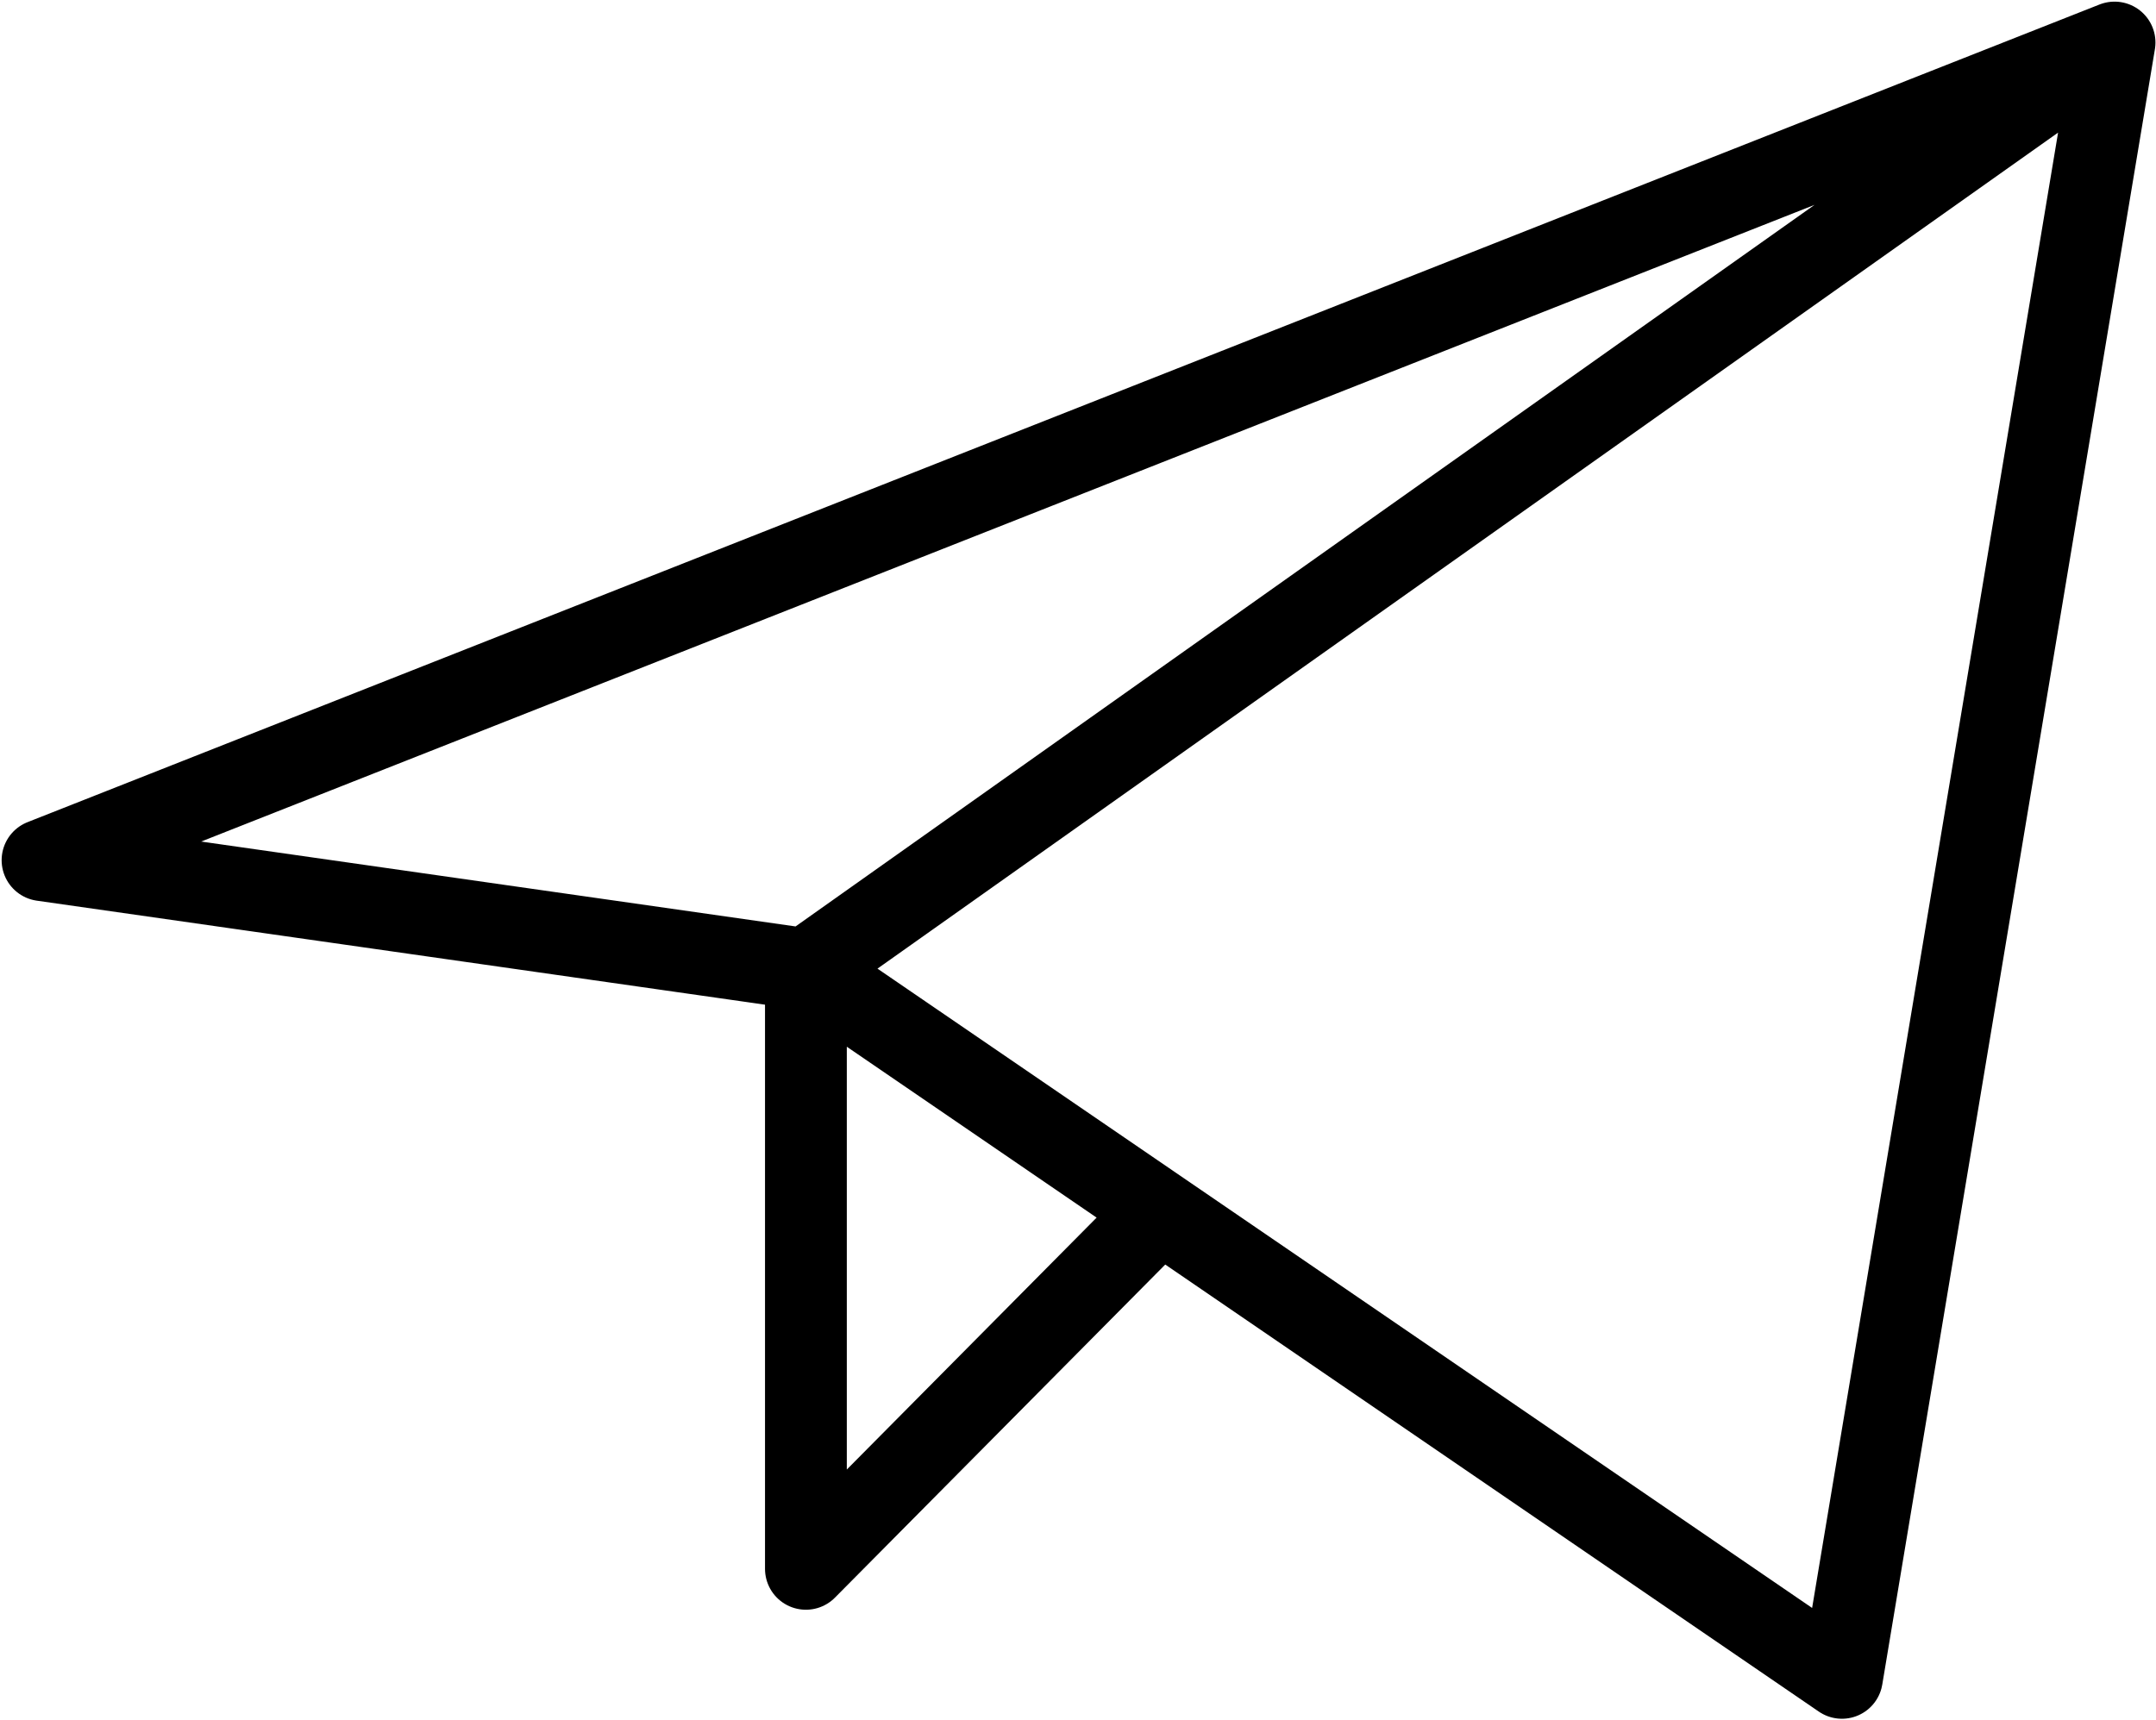 <?xml version="1.0" encoding="UTF-8"?> <svg xmlns="http://www.w3.org/2000/svg" width="659" height="526" viewBox="0 0 659 526" fill="none"><path d="M646.333 13L13 263L246.333 296.333M646.333 13L563 513L246.333 296.333M646.333 13L246.333 296.333M246.333 296.333V479.667L354.627 370.43" stroke="black" stroke-width="25" stroke-linecap="round" stroke-linejoin="round"></path></svg> 